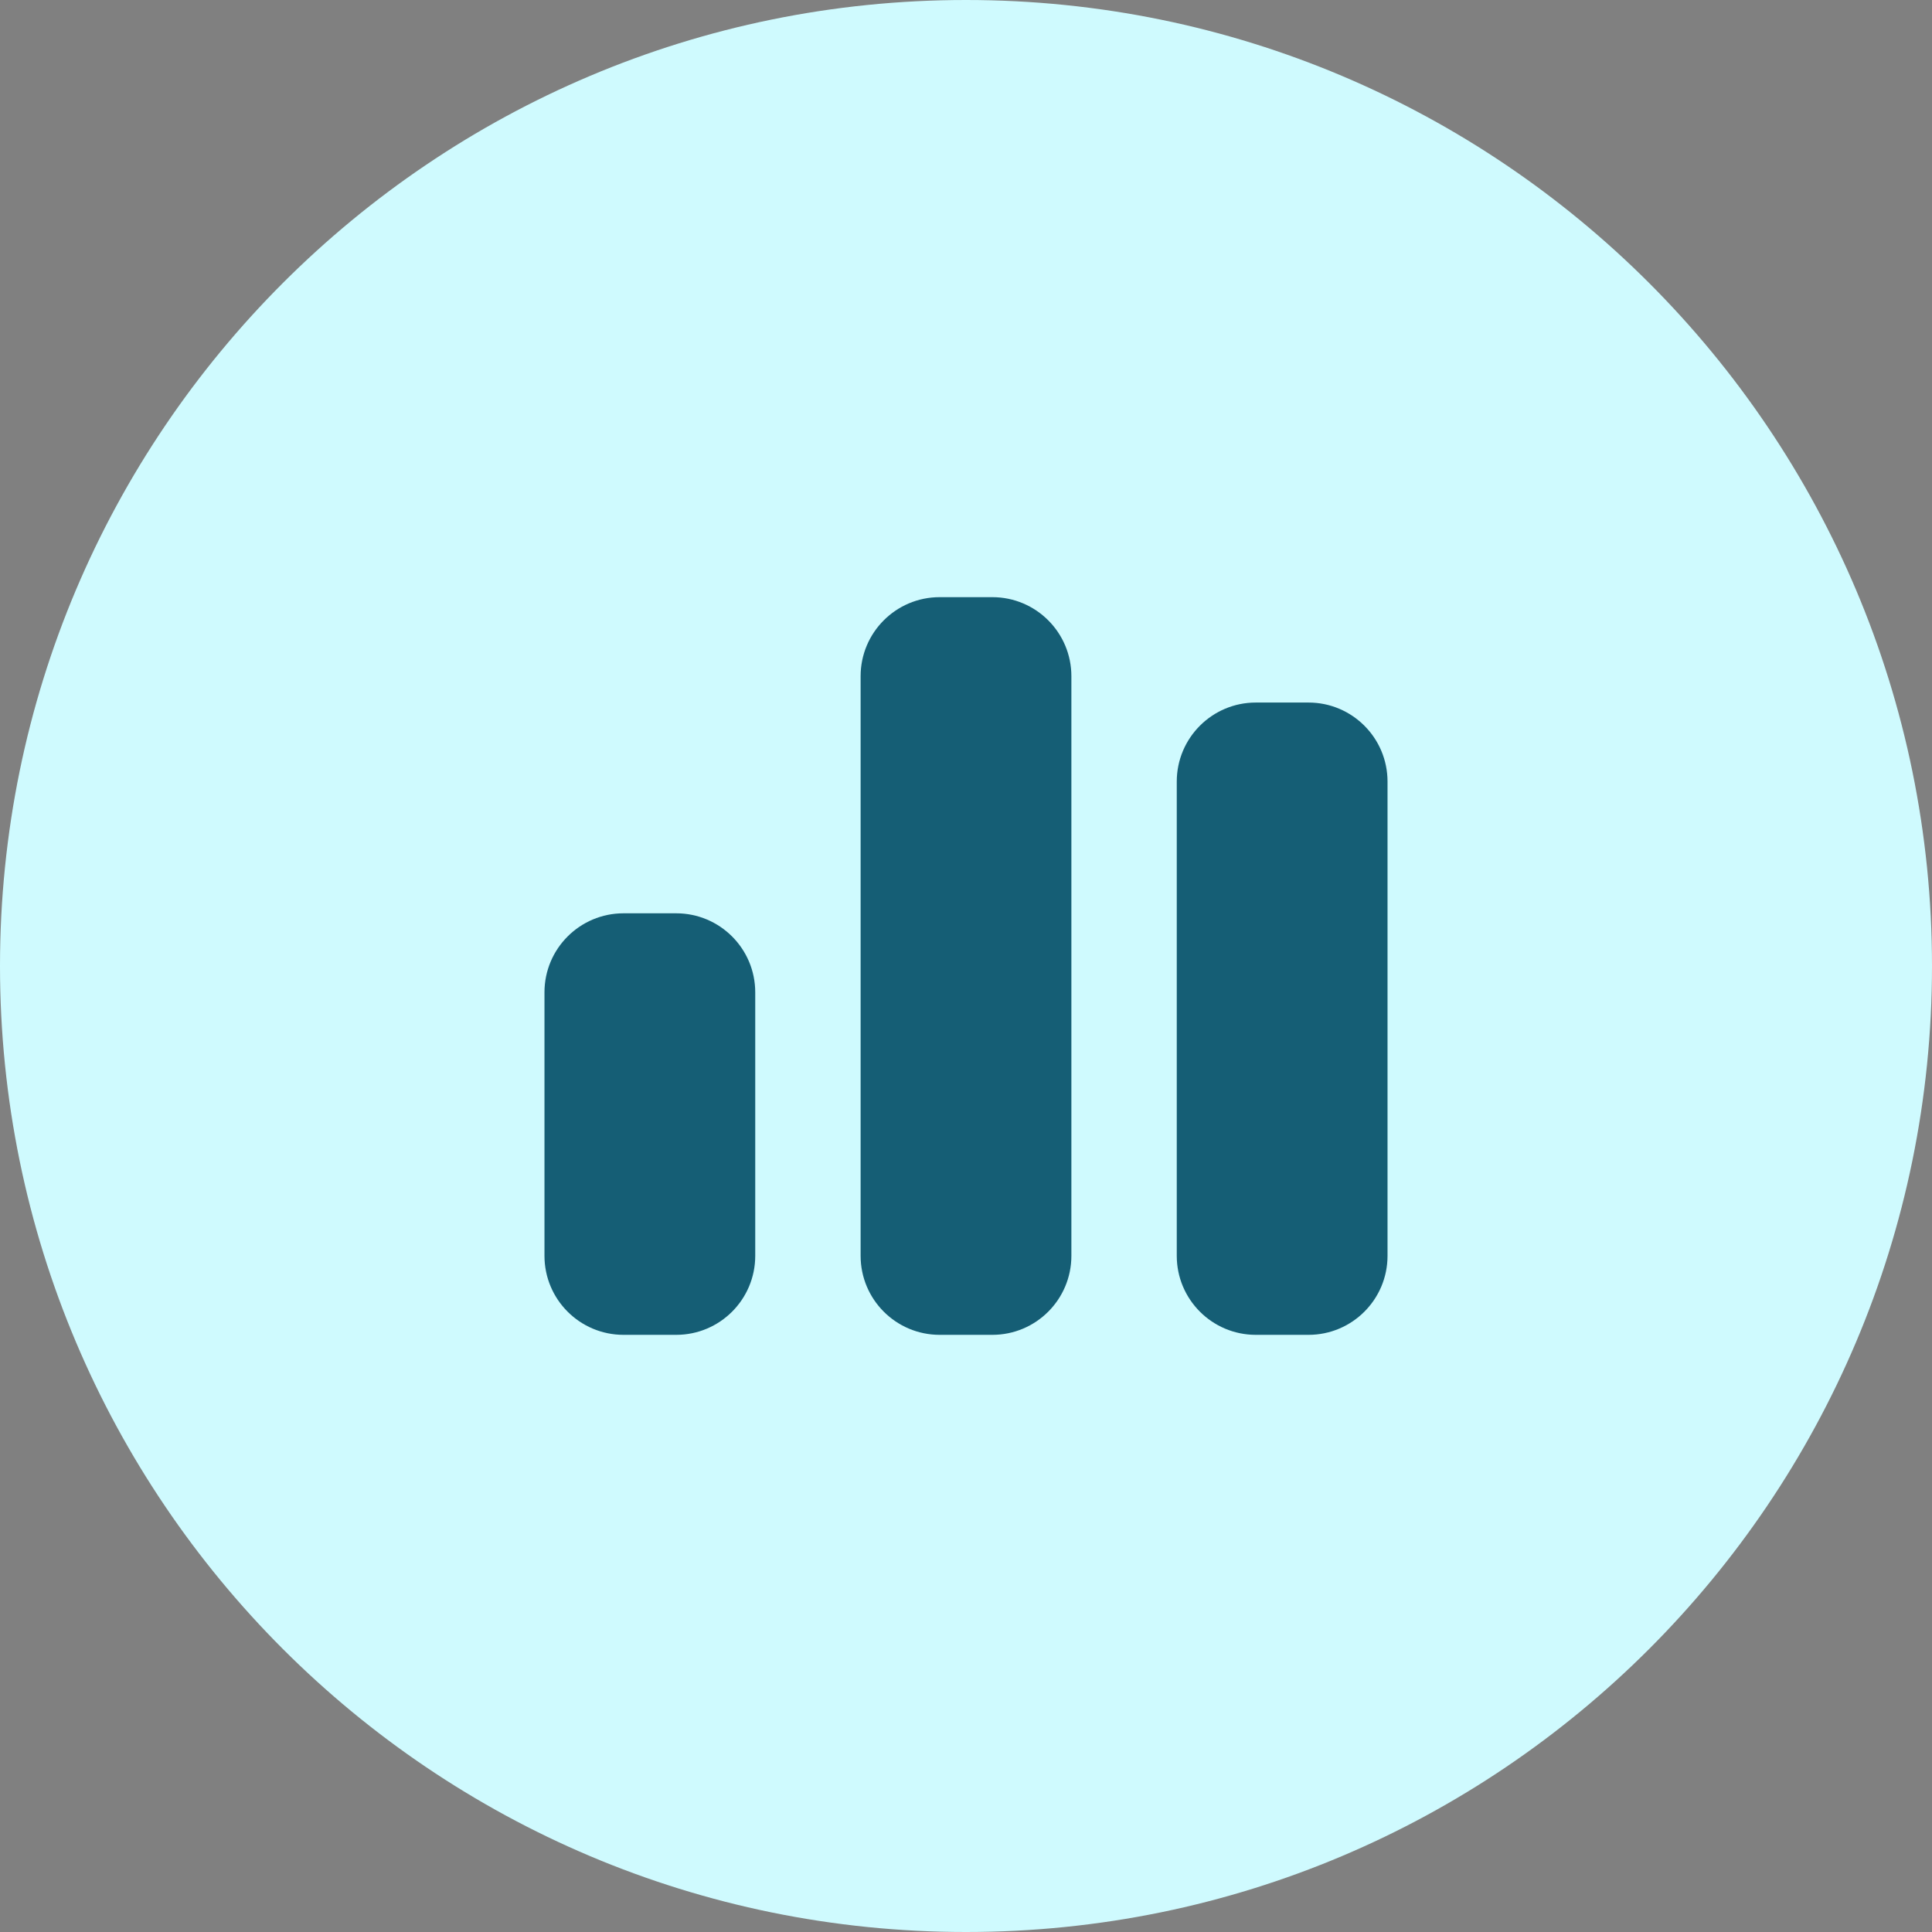 <svg width="44" height="44" viewBox="0 0 44 44" fill="none" xmlns="http://www.w3.org/2000/svg">
<rect x="0" y="0" width="44" height="44" fill="#808080" stroke="none"/>
<g clip-path="url(#clip0_201_13)">
<path d="M44 22C44 9.85 34.15 0 22 0C9.85 0 0 9.85 0 22C0 34.15 9.85 44 22 44C34.15 44 44 34.15 44 22Z" fill="#CFFAFE"/>
<path d="M19.6 15.4C19.6 14.406 20.406 13.6 21.4 13.6H22.6C23.594 13.6 24.4 14.406 24.4 15.4V28.6C24.4 29.594 23.594 30.4 22.6 30.4H21.4C20.406 30.4 19.6 29.594 19.6 28.6V15.4ZM12.4 22.6C12.4 21.606 13.206 20.8 14.2 20.8H15.4C16.394 20.8 17.2 21.606 17.2 22.6V28.6C17.2 29.594 16.394 30.4 15.4 30.4H14.2C13.206 30.4 12.4 29.594 12.4 28.6V22.6ZM28.6 16H29.8C30.794 16 31.6 16.806 31.6 17.8V28.6C31.6 29.594 30.794 30.4 29.8 30.4H28.6C27.606 30.4 26.8 29.594 26.8 28.6V17.8C26.8 16.806 27.606 16 28.6 16Z" fill="#155E75"/>
</g>
<defs>
<clipPath id="clip0_201_13">
<rect width="44" height="44" fill="white"/>
</clipPath>
</defs>
</svg>
